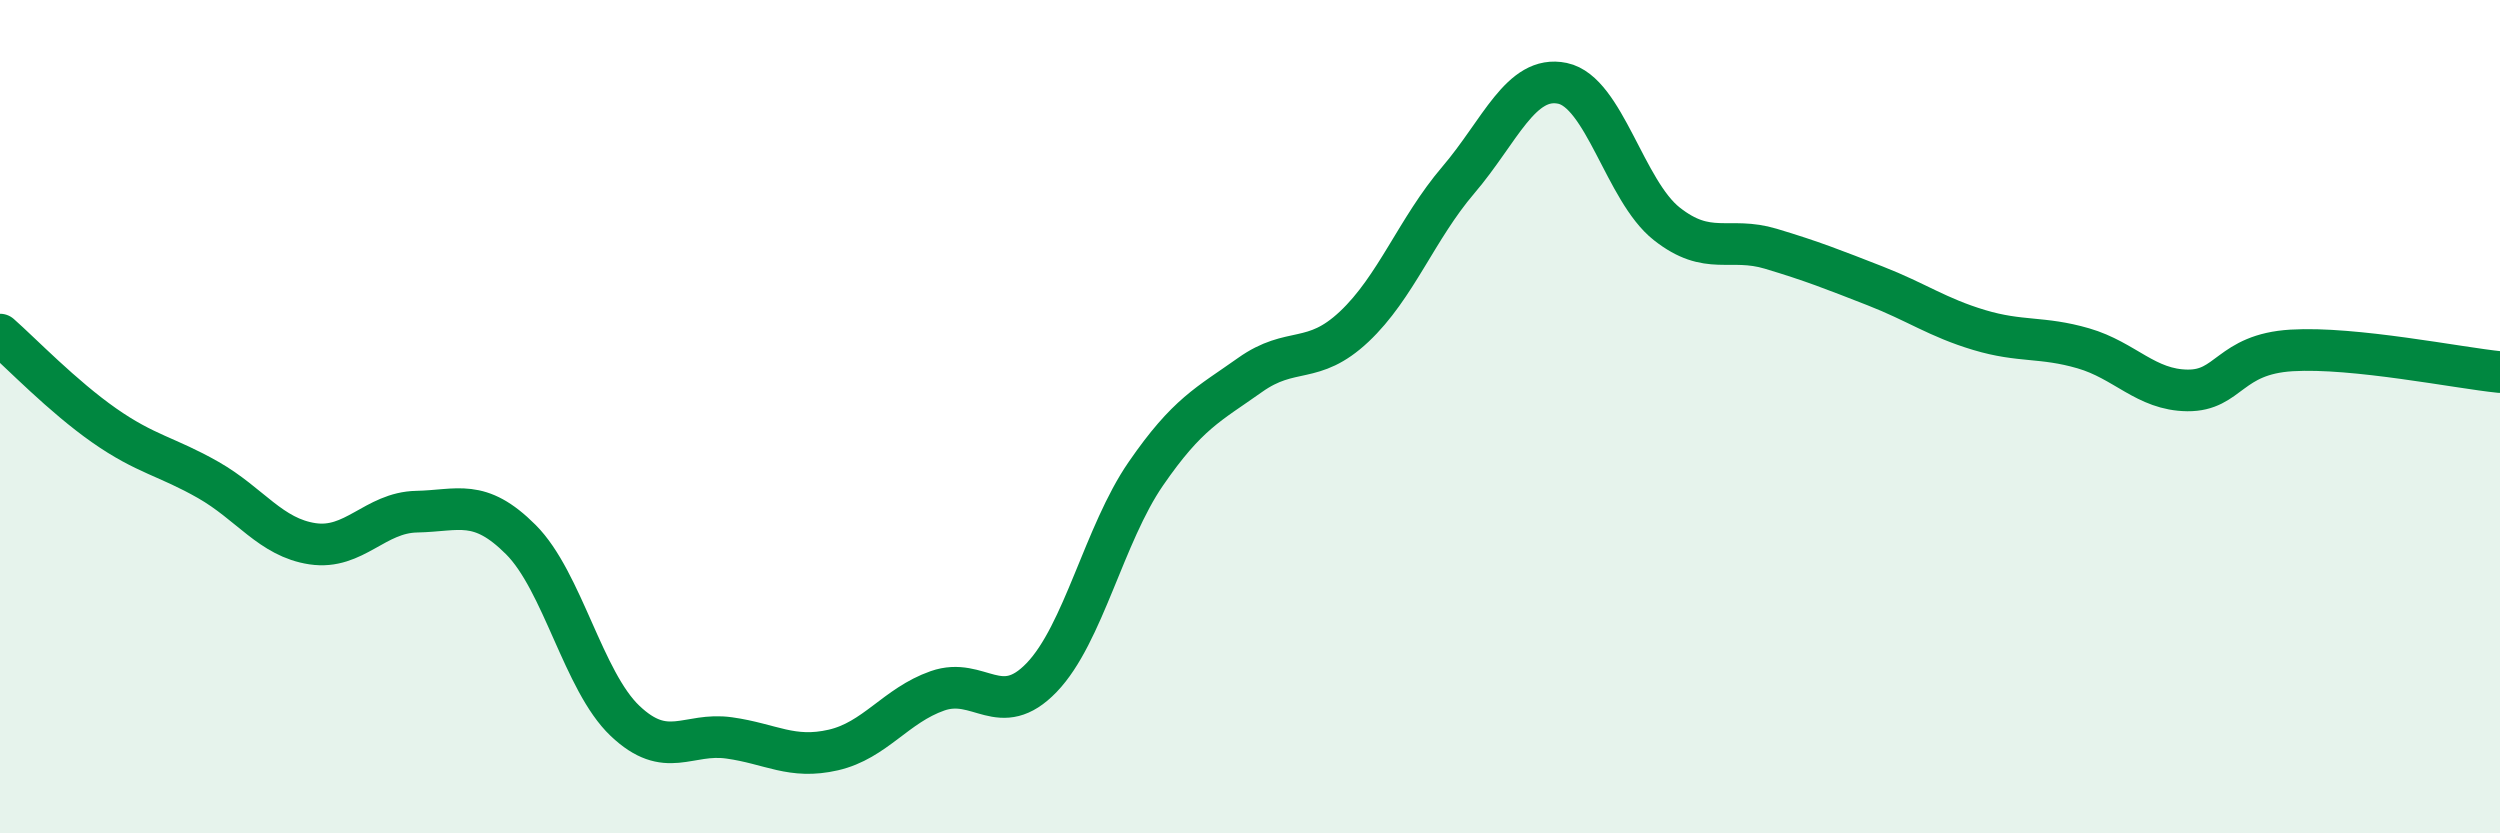 
    <svg width="60" height="20" viewBox="0 0 60 20" xmlns="http://www.w3.org/2000/svg">
      <path
        d="M 0,8.03 C 0.5,8.47 1.5,9.51 2.5,10.21 C 3.5,10.91 4,10.95 5,11.52 C 6,12.09 6.5,12.9 7.5,13.05 C 8.5,13.2 9,12.3 10,12.28 C 11,12.26 11.5,11.95 12.5,12.95 C 13.5,13.95 14,16.35 15,17.3 C 16,18.25 16.5,17.57 17.5,17.71 C 18.5,17.85 19,18.23 20,18 C 21,17.77 21.5,16.93 22.5,16.58 C 23.5,16.23 24,17.3 25,16.26 C 26,15.22 26.5,12.82 27.5,11.37 C 28.5,9.92 29,9.71 30,9 C 31,8.29 31.5,8.78 32.5,7.84 C 33.5,6.9 34,5.49 35,4.32 C 36,3.15 36.5,1.79 37.5,2 C 38.5,2.21 39,4.58 40,5.37 C 41,6.16 41.5,5.67 42.5,5.97 C 43.5,6.27 44,6.47 45,6.86 C 46,7.25 46.5,7.62 47.5,7.92 C 48.5,8.22 49,8.07 50,8.36 C 51,8.65 51.5,9.36 52.5,9.37 C 53.5,9.38 53.5,8.5 55,8.41 C 56.5,8.32 59,8.83 60,8.93L60 20L0 20Z"
        fill="#008740"
        opacity="0.1"
        stroke-linecap="round"
        stroke-linejoin="round"
      />
      <path
        d="M 0,8.03 C 0.5,8.47 1.5,9.51 2.5,10.21 C 3.5,10.91 4,10.95 5,11.52 C 6,12.09 6.5,12.9 7.5,13.05 C 8.5,13.2 9,12.3 10,12.28 C 11,12.26 11.5,11.95 12.5,12.95 C 13.5,13.95 14,16.35 15,17.3 C 16,18.25 16.5,17.57 17.5,17.71 C 18.5,17.85 19,18.23 20,18 C 21,17.77 21.5,16.93 22.5,16.58 C 23.5,16.23 24,17.3 25,16.26 C 26,15.22 26.5,12.82 27.5,11.37 C 28.5,9.92 29,9.71 30,9 C 31,8.29 31.5,8.78 32.5,7.84 C 33.5,6.9 34,5.49 35,4.32 C 36,3.15 36.5,1.79 37.5,2 C 38.5,2.21 39,4.58 40,5.37 C 41,6.16 41.5,5.67 42.5,5.97 C 43.5,6.27 44,6.47 45,6.86 C 46,7.25 46.5,7.62 47.5,7.92 C 48.5,8.22 49,8.07 50,8.36 C 51,8.65 51.5,9.36 52.5,9.37 C 53.5,9.38 53.5,8.5 55,8.41 C 56.5,8.32 59,8.83 60,8.93"
        stroke="#008740"
        stroke-width="1"
        fill="none"
        stroke-linecap="round"
        stroke-linejoin="round"
      />
    </svg>
  